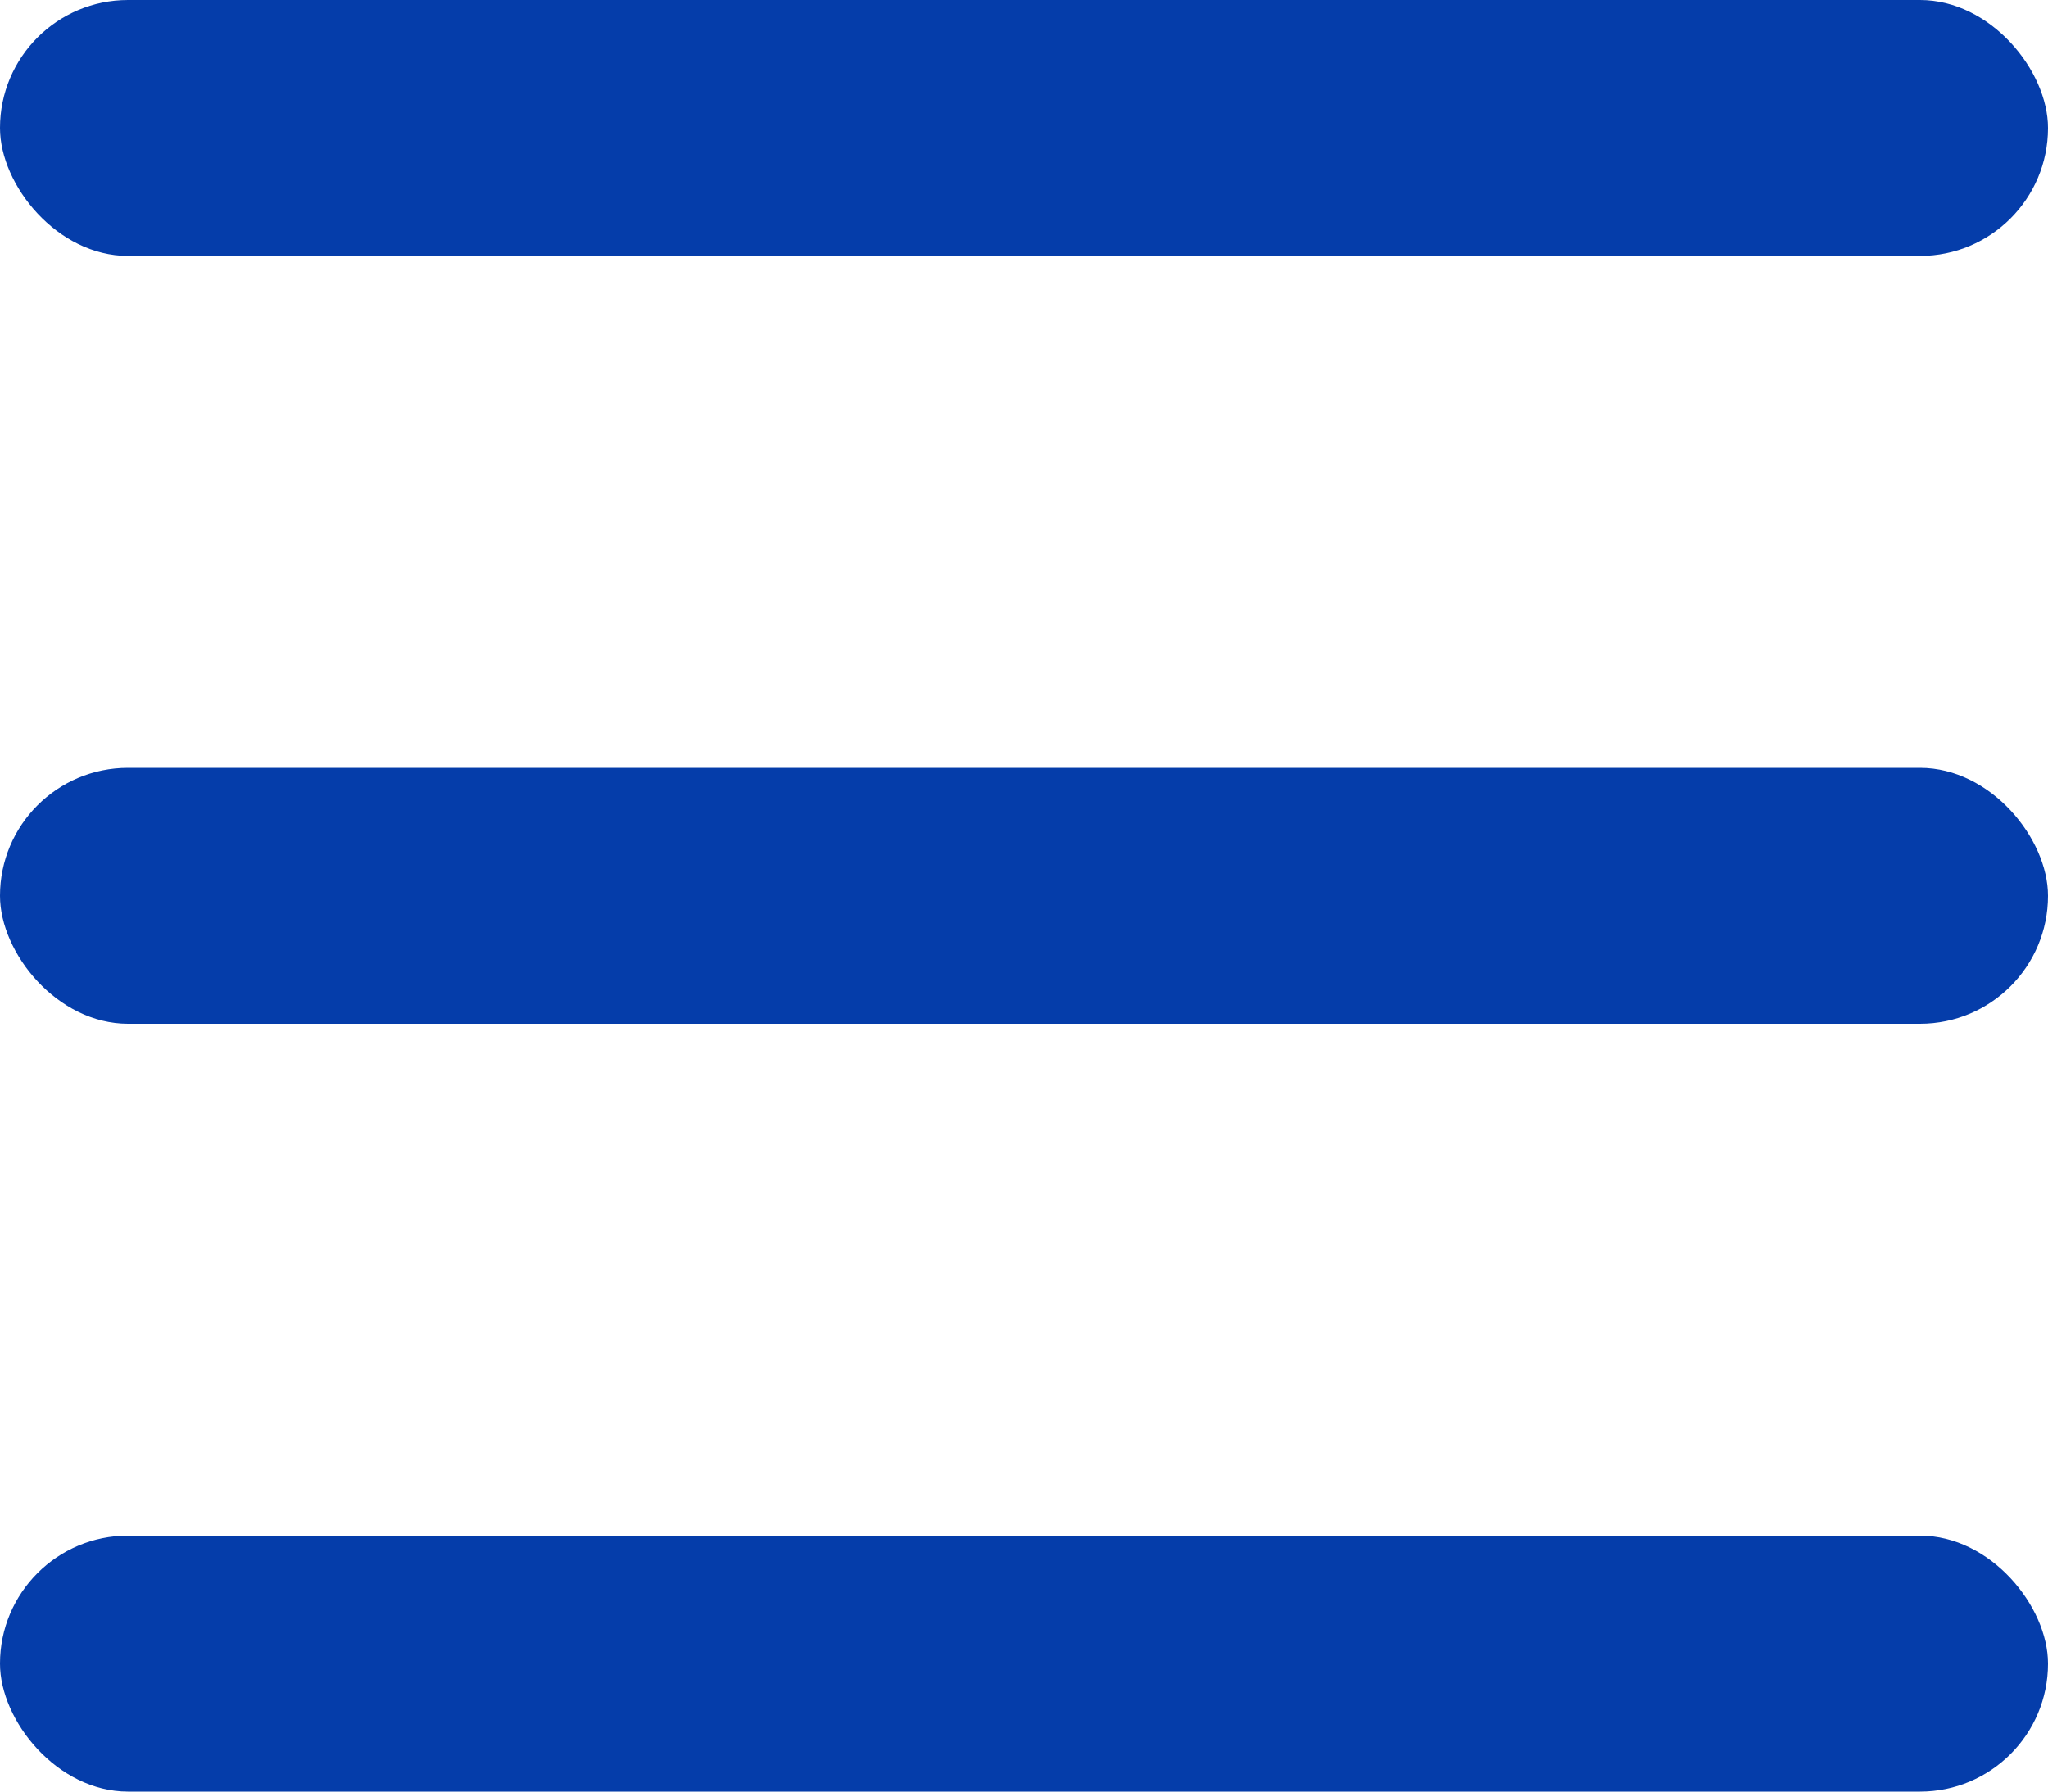 <svg width="16" height="14" viewBox="0 0 16 14" fill="none" xmlns="http://www.w3.org/2000/svg">
<rect width="16" height="2" rx="1" fill="#053DAA"/>
<rect y="6" width="16" height="2" rx="1" fill="#053DAA"/>
<rect y="12" width="16" height="2" rx="1" fill="#053DAA"/>
</svg>
